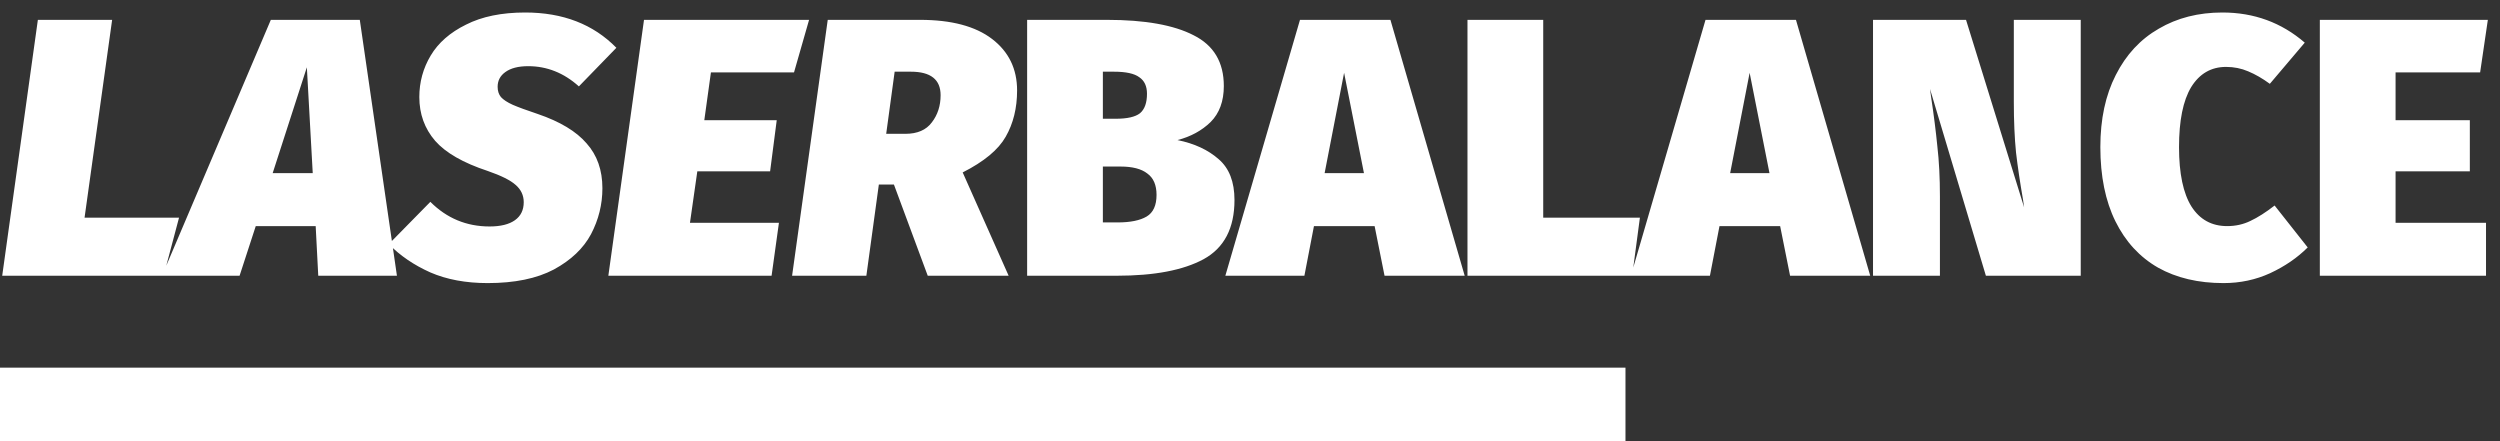 <?xml version="1.0" encoding="UTF-8"?> <svg xmlns="http://www.w3.org/2000/svg" width="136" height="24" viewBox="0 0 136 24" fill="none"><rect x="0" y="0" width="136" height="24" fill="#333333" stroke="none"/> <path d="M6.1 1.08L4.6 11.84H9.74L8.9 15H0.12L2.06 1.08H6.1ZM17.313 15L17.173 12.3H13.913L13.033 15H8.813L14.733 1.08H19.573L21.593 15H17.313ZM14.833 9.42H17.013L16.693 3.66L14.833 9.42ZM28.571 0.68C30.624 0.68 32.277 1.32 33.531 2.6L31.491 4.7C30.677 3.967 29.757 3.6 28.731 3.6C28.197 3.6 27.784 3.707 27.491 3.92C27.211 4.12 27.071 4.387 27.071 4.72C27.071 4.947 27.131 5.133 27.251 5.28C27.384 5.427 27.597 5.567 27.891 5.7C28.197 5.833 28.651 6 29.251 6.2C30.464 6.613 31.351 7.147 31.911 7.8C32.484 8.44 32.771 9.253 32.771 10.24C32.771 11.12 32.564 11.953 32.151 12.74C31.737 13.513 31.064 14.153 30.131 14.66C29.197 15.153 27.997 15.4 26.531 15.4C25.344 15.4 24.304 15.207 23.411 14.82C22.517 14.42 21.764 13.907 21.151 13.28L23.411 10.98C24.304 11.873 25.377 12.32 26.631 12.32C27.231 12.32 27.691 12.207 28.011 11.98C28.331 11.753 28.491 11.427 28.491 11C28.491 10.627 28.344 10.313 28.051 10.06C27.771 9.807 27.264 9.553 26.531 9.3C25.197 8.86 24.244 8.313 23.671 7.66C23.097 6.993 22.811 6.2 22.811 5.28C22.811 4.467 23.017 3.713 23.431 3.02C23.844 2.327 24.484 1.767 25.351 1.34C26.217 0.9 27.291 0.68 28.571 0.68ZM44.014 1.08L43.194 3.94H38.674L38.314 6.54H42.254L41.894 9.32H37.934L37.534 12.12H42.374L41.974 15H33.094L35.034 1.08H44.014ZM55.33 4.92C55.33 5.88 55.123 6.72 54.709 7.44C54.309 8.147 53.529 8.793 52.37 9.38L54.87 15H50.469L48.63 10.04H47.809L47.13 15H43.09L45.029 1.08H50.05C51.756 1.08 53.063 1.427 53.969 2.12C54.876 2.813 55.33 3.747 55.33 4.92ZM48.209 7.28H49.249C49.903 7.28 50.383 7.073 50.69 6.66C51.01 6.247 51.169 5.753 51.169 5.18C51.169 4.327 50.63 3.9 49.55 3.9H48.669L48.209 7.28ZM64.056 7.62C64.976 7.807 65.722 8.153 66.296 8.66C66.869 9.153 67.156 9.893 67.156 10.88C67.156 12.413 66.596 13.487 65.476 14.1C64.369 14.7 62.796 15 60.756 15H55.876V1.08H60.216C62.282 1.08 63.856 1.36 64.936 1.92C66.029 2.467 66.576 3.387 66.576 4.68C66.576 5.507 66.336 6.16 65.856 6.64C65.376 7.107 64.776 7.433 64.056 7.62ZM59.996 3.9V6.46H60.696C61.322 6.46 61.762 6.36 62.016 6.16C62.269 5.947 62.396 5.593 62.396 5.1C62.396 4.687 62.256 4.387 61.976 4.2C61.709 4 61.249 3.9 60.596 3.9H59.996ZM60.796 12.1C61.489 12.1 62.016 11.993 62.376 11.78C62.736 11.567 62.916 11.173 62.916 10.6C62.916 10.067 62.749 9.68 62.416 9.44C62.096 9.187 61.609 9.06 60.956 9.06H59.996V12.1H60.796ZM75.319 15L74.779 12.3H71.479L70.959 15H66.659L70.719 1.08H75.639L79.679 15H75.319ZM72.059 9.42H74.199L73.119 3.96L72.059 9.42ZM83.951 1.08V11.84H89.211L88.791 15H79.831V1.08H83.951ZM97.38 15L96.84 12.3H93.54L93.02 15H88.72L92.78 1.08H97.7L101.74 15H97.38ZM94.12 9.42H96.26L95.18 3.96L94.12 9.42ZM113.192 15H108.032L104.992 4.84L105.052 5.28C105.199 6.253 105.312 7.147 105.392 7.96C105.485 8.76 105.532 9.667 105.532 10.68V15H101.892V1.08H106.952L110.112 11.28L110.052 10.86C109.892 9.94 109.765 9.087 109.672 8.3C109.592 7.5 109.552 6.58 109.552 5.54V1.08H113.192V15ZM120.899 0.68C122.619 0.68 124.113 1.227 125.379 2.32L123.479 4.56C123.079 4.267 122.686 4.04 122.299 3.88C121.926 3.72 121.526 3.64 121.099 3.64C120.286 3.64 119.653 4.007 119.199 4.74C118.759 5.473 118.539 6.56 118.539 8C118.539 9.44 118.766 10.52 119.219 11.24C119.673 11.947 120.319 12.3 121.159 12.3C121.613 12.3 122.033 12.207 122.419 12.02C122.819 11.833 123.259 11.553 123.739 11.18L125.539 13.46C124.979 14.02 124.299 14.487 123.499 14.86C122.713 15.22 121.866 15.4 120.959 15.4C119.586 15.4 118.399 15.12 117.399 14.56C116.399 13.987 115.626 13.147 115.079 12.04C114.533 10.933 114.259 9.587 114.259 8C114.259 6.48 114.539 5.173 115.099 4.08C115.659 2.973 116.439 2.133 117.439 1.56C118.439 0.973 119.593 0.68 120.899 0.68ZM135.339 1.08L134.919 3.94H130.319V6.54H134.359V9.32H130.319V12.12H135.239V15H126.199V1.08H135.339Z" fill="white"></path> <rect y="20" width="88.426" height="4" fill="white"></rect> </svg> 